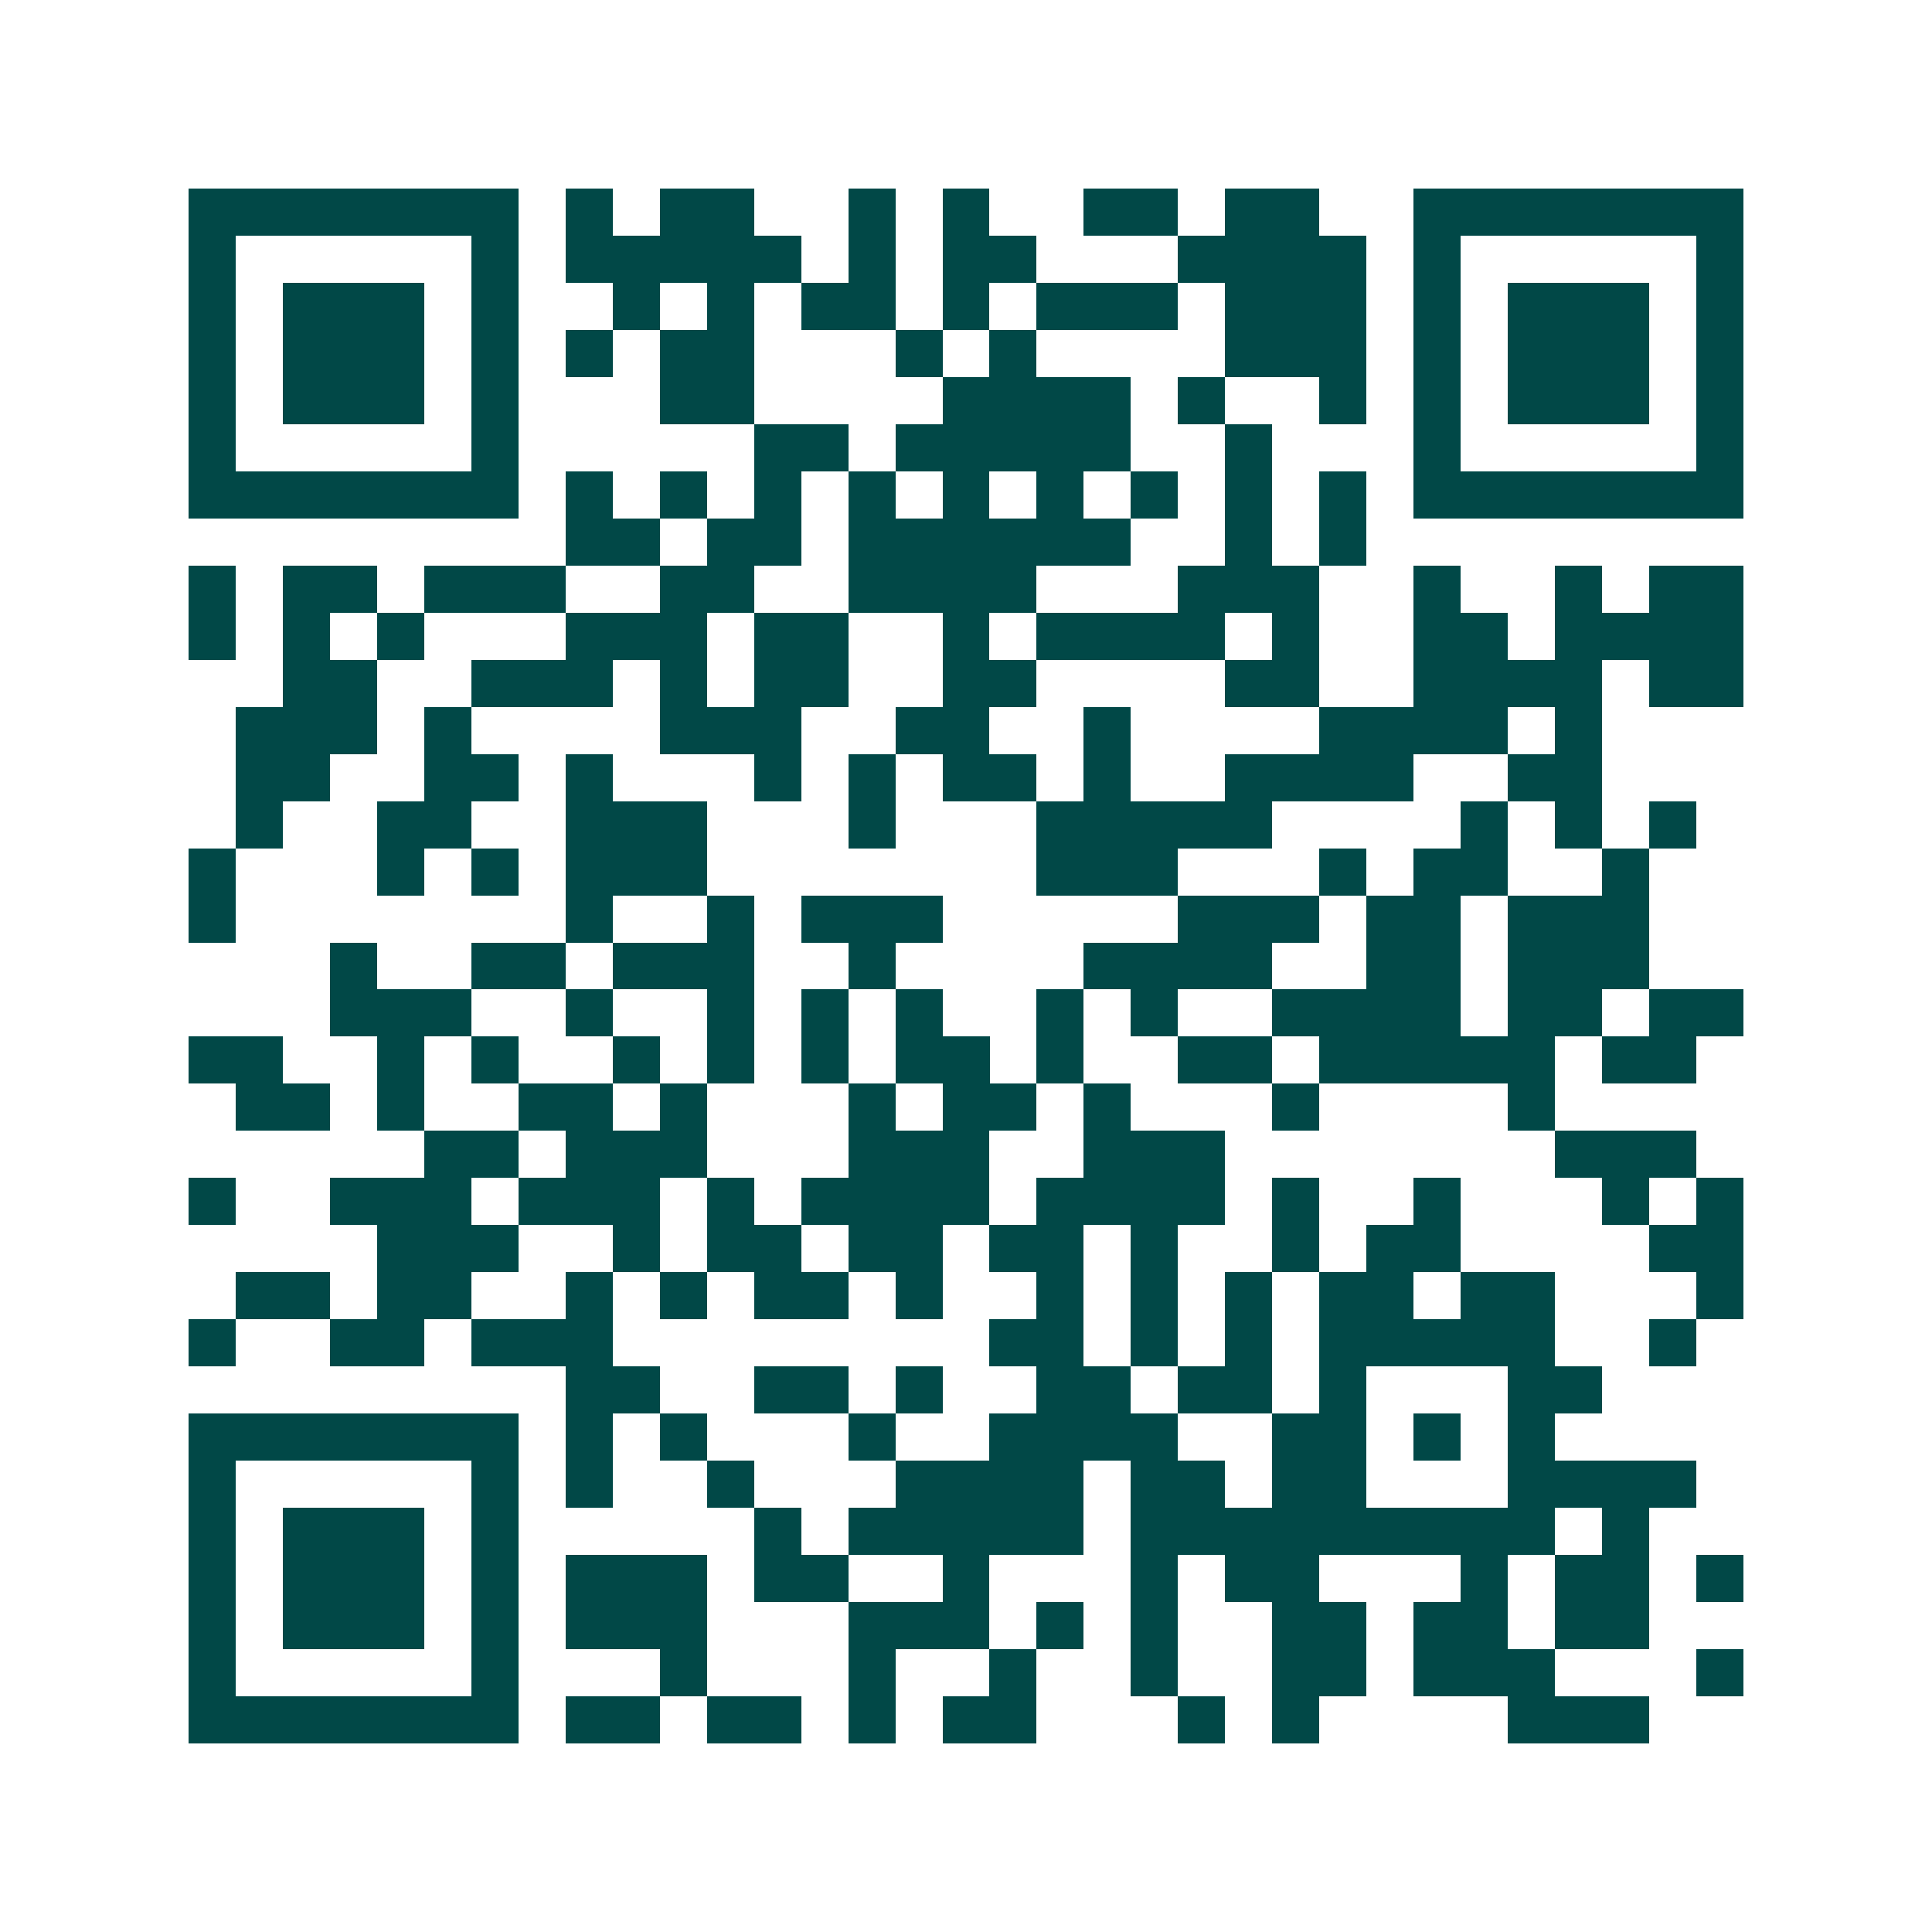 <svg xmlns="http://www.w3.org/2000/svg" width="200" height="200" viewBox="0 0 41 41" shape-rendering="crispEdges"><path fill="#ffffff" d="M0 0h41v41H0z"/><path stroke="#014847" d="M4 4.5h7m1 0h1m1 0h2m2 0h1m1 0h1m2 0h2m1 0h2m2 0h7M4 5.5h1m5 0h1m1 0h5m1 0h1m1 0h2m3 0h4m1 0h1m5 0h1M4 6.5h1m1 0h3m1 0h1m2 0h1m1 0h1m1 0h2m1 0h1m1 0h3m1 0h3m1 0h1m1 0h3m1 0h1M4 7.5h1m1 0h3m1 0h1m1 0h1m1 0h2m3 0h1m1 0h1m4 0h3m1 0h1m1 0h3m1 0h1M4 8.5h1m1 0h3m1 0h1m3 0h2m4 0h4m1 0h1m2 0h1m1 0h1m1 0h3m1 0h1M4 9.5h1m5 0h1m5 0h2m1 0h5m2 0h1m3 0h1m5 0h1M4 10.5h7m1 0h1m1 0h1m1 0h1m1 0h1m1 0h1m1 0h1m1 0h1m1 0h1m1 0h1m1 0h7M12 11.5h2m1 0h2m1 0h6m2 0h1m1 0h1M4 12.5h1m1 0h2m1 0h3m2 0h2m2 0h4m3 0h3m2 0h1m2 0h1m1 0h2M4 13.5h1m1 0h1m1 0h1m3 0h3m1 0h2m2 0h1m1 0h4m1 0h1m2 0h2m1 0h4M6 14.5h2m2 0h3m1 0h1m1 0h2m2 0h2m4 0h2m2 0h4m1 0h2M5 15.5h3m1 0h1m4 0h3m2 0h2m2 0h1m4 0h4m1 0h1M5 16.5h2m2 0h2m1 0h1m3 0h1m1 0h1m1 0h2m1 0h1m2 0h4m2 0h2M5 17.5h1m2 0h2m2 0h3m3 0h1m3 0h5m4 0h1m1 0h1m1 0h1M4 18.5h1m3 0h1m1 0h1m1 0h3m7 0h3m3 0h1m1 0h2m2 0h1M4 19.5h1m7 0h1m2 0h1m1 0h3m5 0h3m1 0h2m1 0h3M7 20.5h1m2 0h2m1 0h3m2 0h1m4 0h4m2 0h2m1 0h3M7 21.5h3m2 0h1m2 0h1m1 0h1m1 0h1m2 0h1m1 0h1m2 0h4m1 0h2m1 0h2M4 22.5h2m2 0h1m1 0h1m2 0h1m1 0h1m1 0h1m1 0h2m1 0h1m2 0h2m1 0h5m1 0h2M5 23.5h2m1 0h1m2 0h2m1 0h1m3 0h1m1 0h2m1 0h1m3 0h1m4 0h1M9 24.5h2m1 0h3m3 0h3m2 0h3m7 0h3M4 25.5h1m2 0h3m1 0h3m1 0h1m1 0h4m1 0h4m1 0h1m2 0h1m3 0h1m1 0h1M8 26.5h3m2 0h1m1 0h2m1 0h2m1 0h2m1 0h1m2 0h1m1 0h2m4 0h2M5 27.5h2m1 0h2m2 0h1m1 0h1m1 0h2m1 0h1m2 0h1m1 0h1m1 0h1m1 0h2m1 0h2m3 0h1M4 28.5h1m2 0h2m1 0h3m8 0h2m1 0h1m1 0h1m1 0h5m2 0h1M12 29.5h2m2 0h2m1 0h1m2 0h2m1 0h2m1 0h1m3 0h2M4 30.5h7m1 0h1m1 0h1m3 0h1m2 0h4m2 0h2m1 0h1m1 0h1M4 31.5h1m5 0h1m1 0h1m2 0h1m3 0h4m1 0h2m1 0h2m3 0h4M4 32.5h1m1 0h3m1 0h1m5 0h1m1 0h5m1 0h9m1 0h1M4 33.5h1m1 0h3m1 0h1m1 0h3m1 0h2m2 0h1m3 0h1m1 0h2m3 0h1m1 0h2m1 0h1M4 34.5h1m1 0h3m1 0h1m1 0h3m3 0h3m1 0h1m1 0h1m2 0h2m1 0h2m1 0h2M4 35.5h1m5 0h1m3 0h1m3 0h1m2 0h1m2 0h1m2 0h2m1 0h3m3 0h1M4 36.5h7m1 0h2m1 0h2m1 0h1m1 0h2m3 0h1m1 0h1m4 0h3"/></svg>
